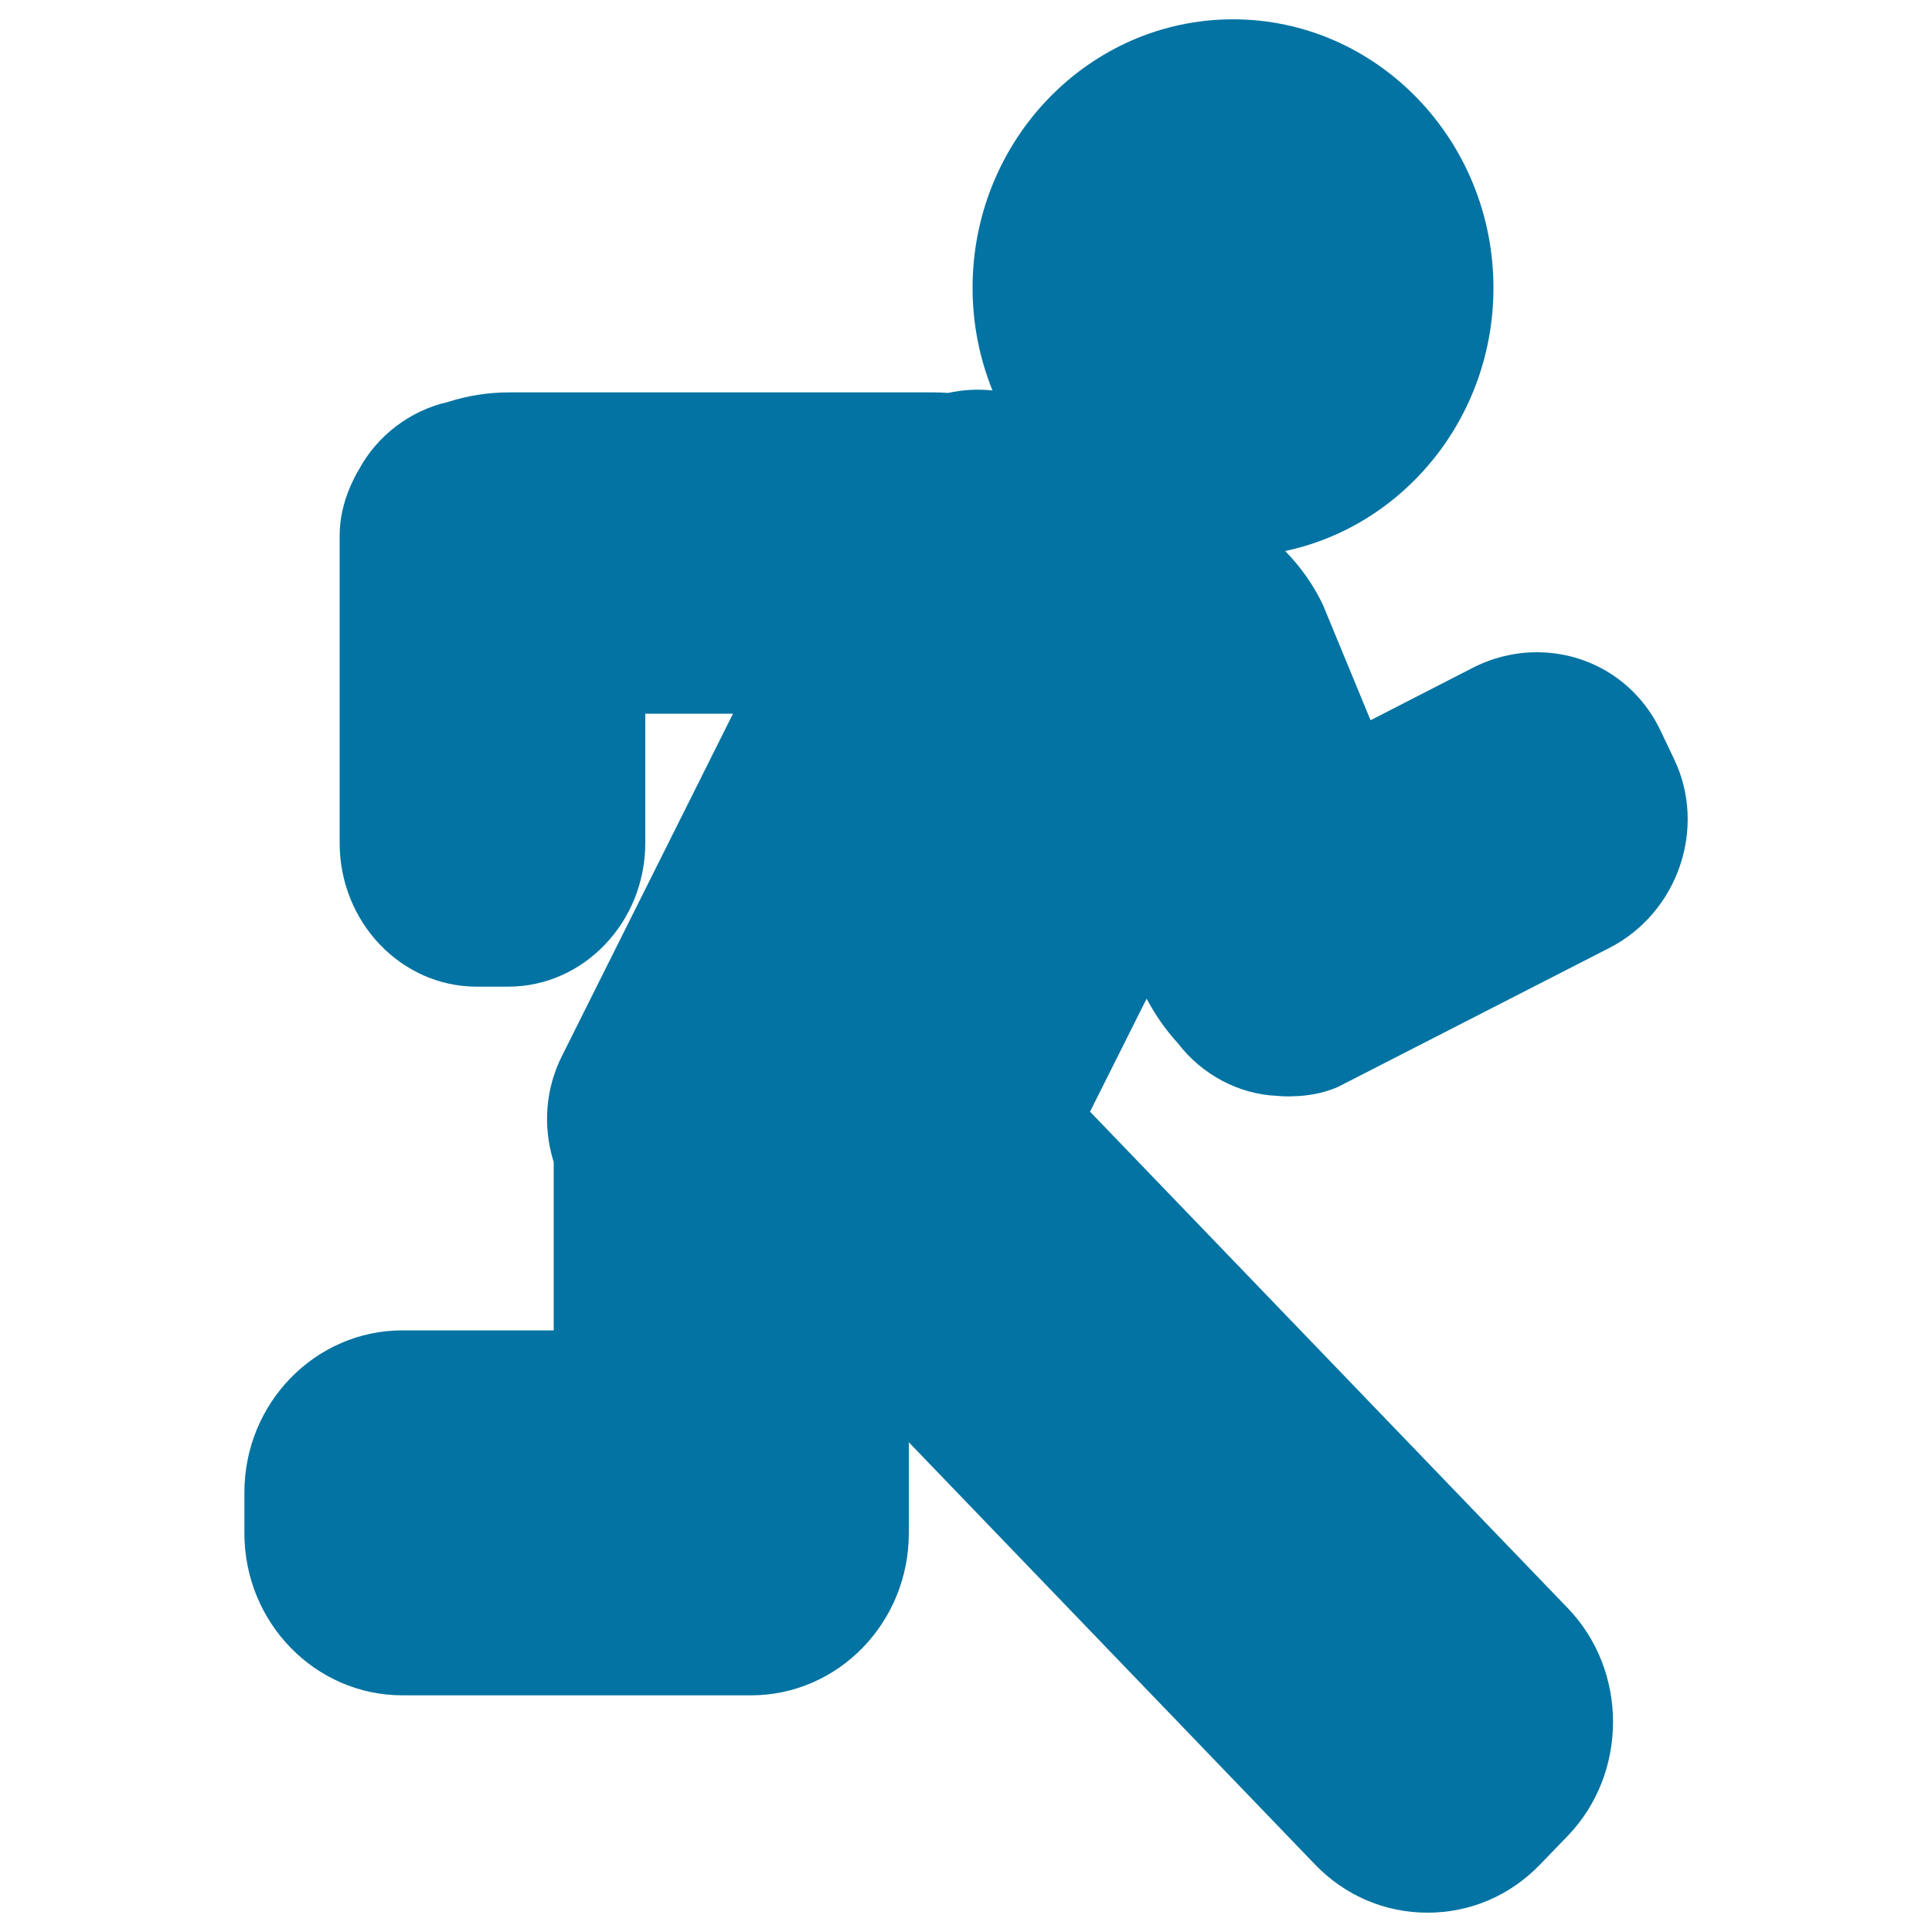 <svg xmlns="http://www.w3.org/2000/svg" viewBox="0 0 1000 1000" style="fill:#0273a2">
<title>Running Man SVG icon</title>
<g><g><path d="M609.6,539.9c12.6,16.5,31.7,26.4,51.1,27.3c2.1,0.2,4.2,0.3,6.3,0.3l5.4-0.2c7.2-0.5,13.9-2,20.1-4.7l140.6-72c35.4-18.2,50.4-62,33.5-97.5l-7.2-15.1c-11.9-24.9-36.4-40.4-64-40.4c-11.4,0-22.9,2.8-33.2,8.1l-52.8,27.1l-24.6-59.6c-5-10.6-11.7-19.9-19.6-28C726.7,272.2,773,216,773,149c0-76.6-60.4-139-134.8-139c-74.3,0-134.8,62.3-134.8,139c0,18.8,3.7,36.7,10.3,53.1c-7.7-0.8-15.4-0.4-23,1.3c-2.3-0.2-4.7-0.3-7-0.3H263.4c-10.8,0-21.4,1.7-31.7,5c-19.7,4.5-36.6,17.6-45.9,34.9c-1.7,2.7-3,5.5-4.4,8.6c-3.8,8.8-5.6,17.3-5.6,25.8v158.9c0,41,31.8,74.4,71,74.4H263c39.1,0,71-33.4,71-74.4v-66.9h45.4l-88.2,176.5c-8.9,17.3-10.4,37.1-4.6,55.6c0,0.2,0,0.5,0,0.7v86.4h-78.3c-45.1,0-81.8,37.6-81.8,83.9v21.1c0,46.3,36.7,83.9,81.8,83.9h180.4c45.1,0,81.7-37.6,81.7-83.9v-47.1l210.3,218.6c15.5,16.1,36.2,24.9,58.2,24.9c22,0,42.7-8.8,58.2-24.9l14.4-14.9c31.2-32.5,31.2-85.4,0-117.8l-247.3-257l29.3-58.5C597.8,525.1,603.2,532.9,609.6,539.9z"/><path d="M665.5,511.4l1.5-0.2v0C667.1,511.2,666.4,511.3,665.5,511.4z"/></g></g>
</svg>